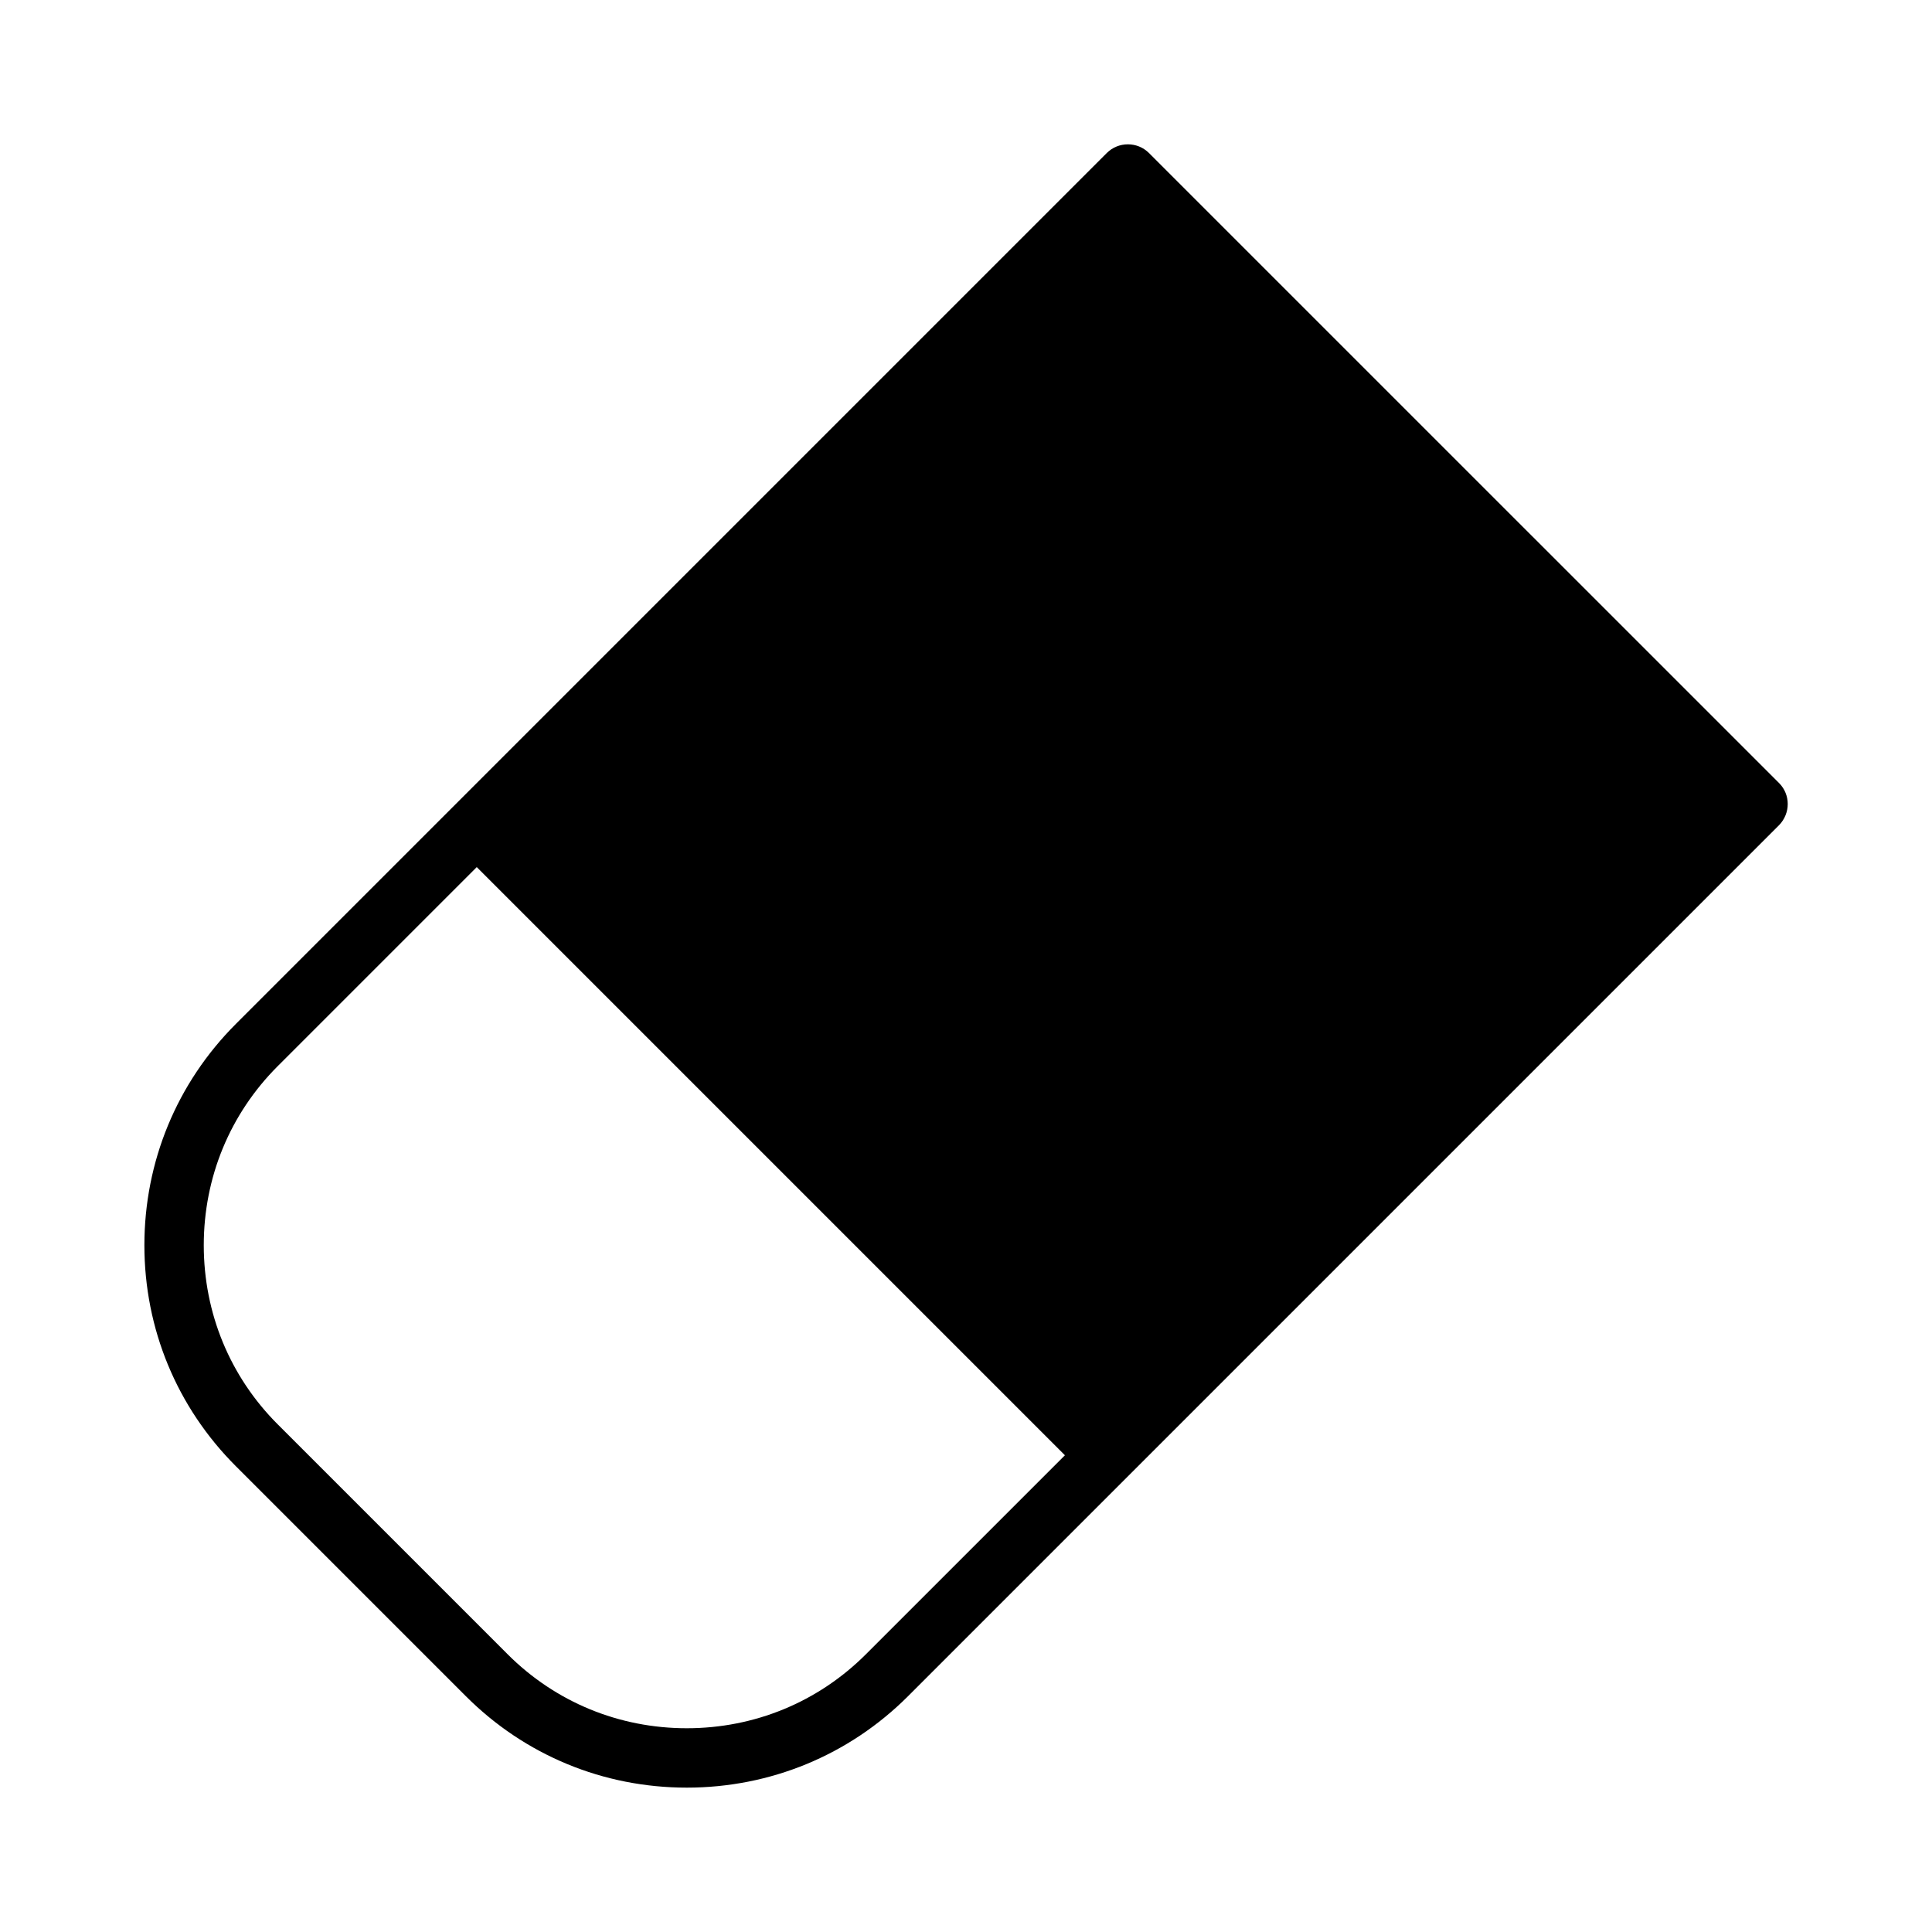 <?xml version="1.0" encoding="UTF-8"?>
<!-- Uploaded to: SVG Repo, www.svgrepo.com, Generator: SVG Repo Mixer Tools -->
<svg fill="#000000" width="800px" height="800px" version="1.1" viewBox="144 144 512 512" xmlns="http://www.w3.org/2000/svg">
 <path d="m615.46 351.51-166.97-166.96c-3.07-3.07-8.109-3.07-11.18 0l-230.8 230.8c-15.664 15.664-24.246 36.527-24.246 58.648s8.582 42.902 24.246 58.566l60.93 60.93c15.668 15.668 36.449 24.246 58.566 24.246 22.121 0 42.98-8.582 58.648-24.246l230.81-230.81c3.07-3.148 3.07-8.105 0-11.176zm-241.99 230.89c-12.676 12.676-29.52 19.602-47.469 19.602s-34.793-6.926-47.469-19.602l-60.93-60.93c-12.676-12.676-19.602-29.52-19.602-47.469 0-17.949 6.926-34.793 19.602-47.469l52.742-52.742 155.87 155.87z"/>
</svg>